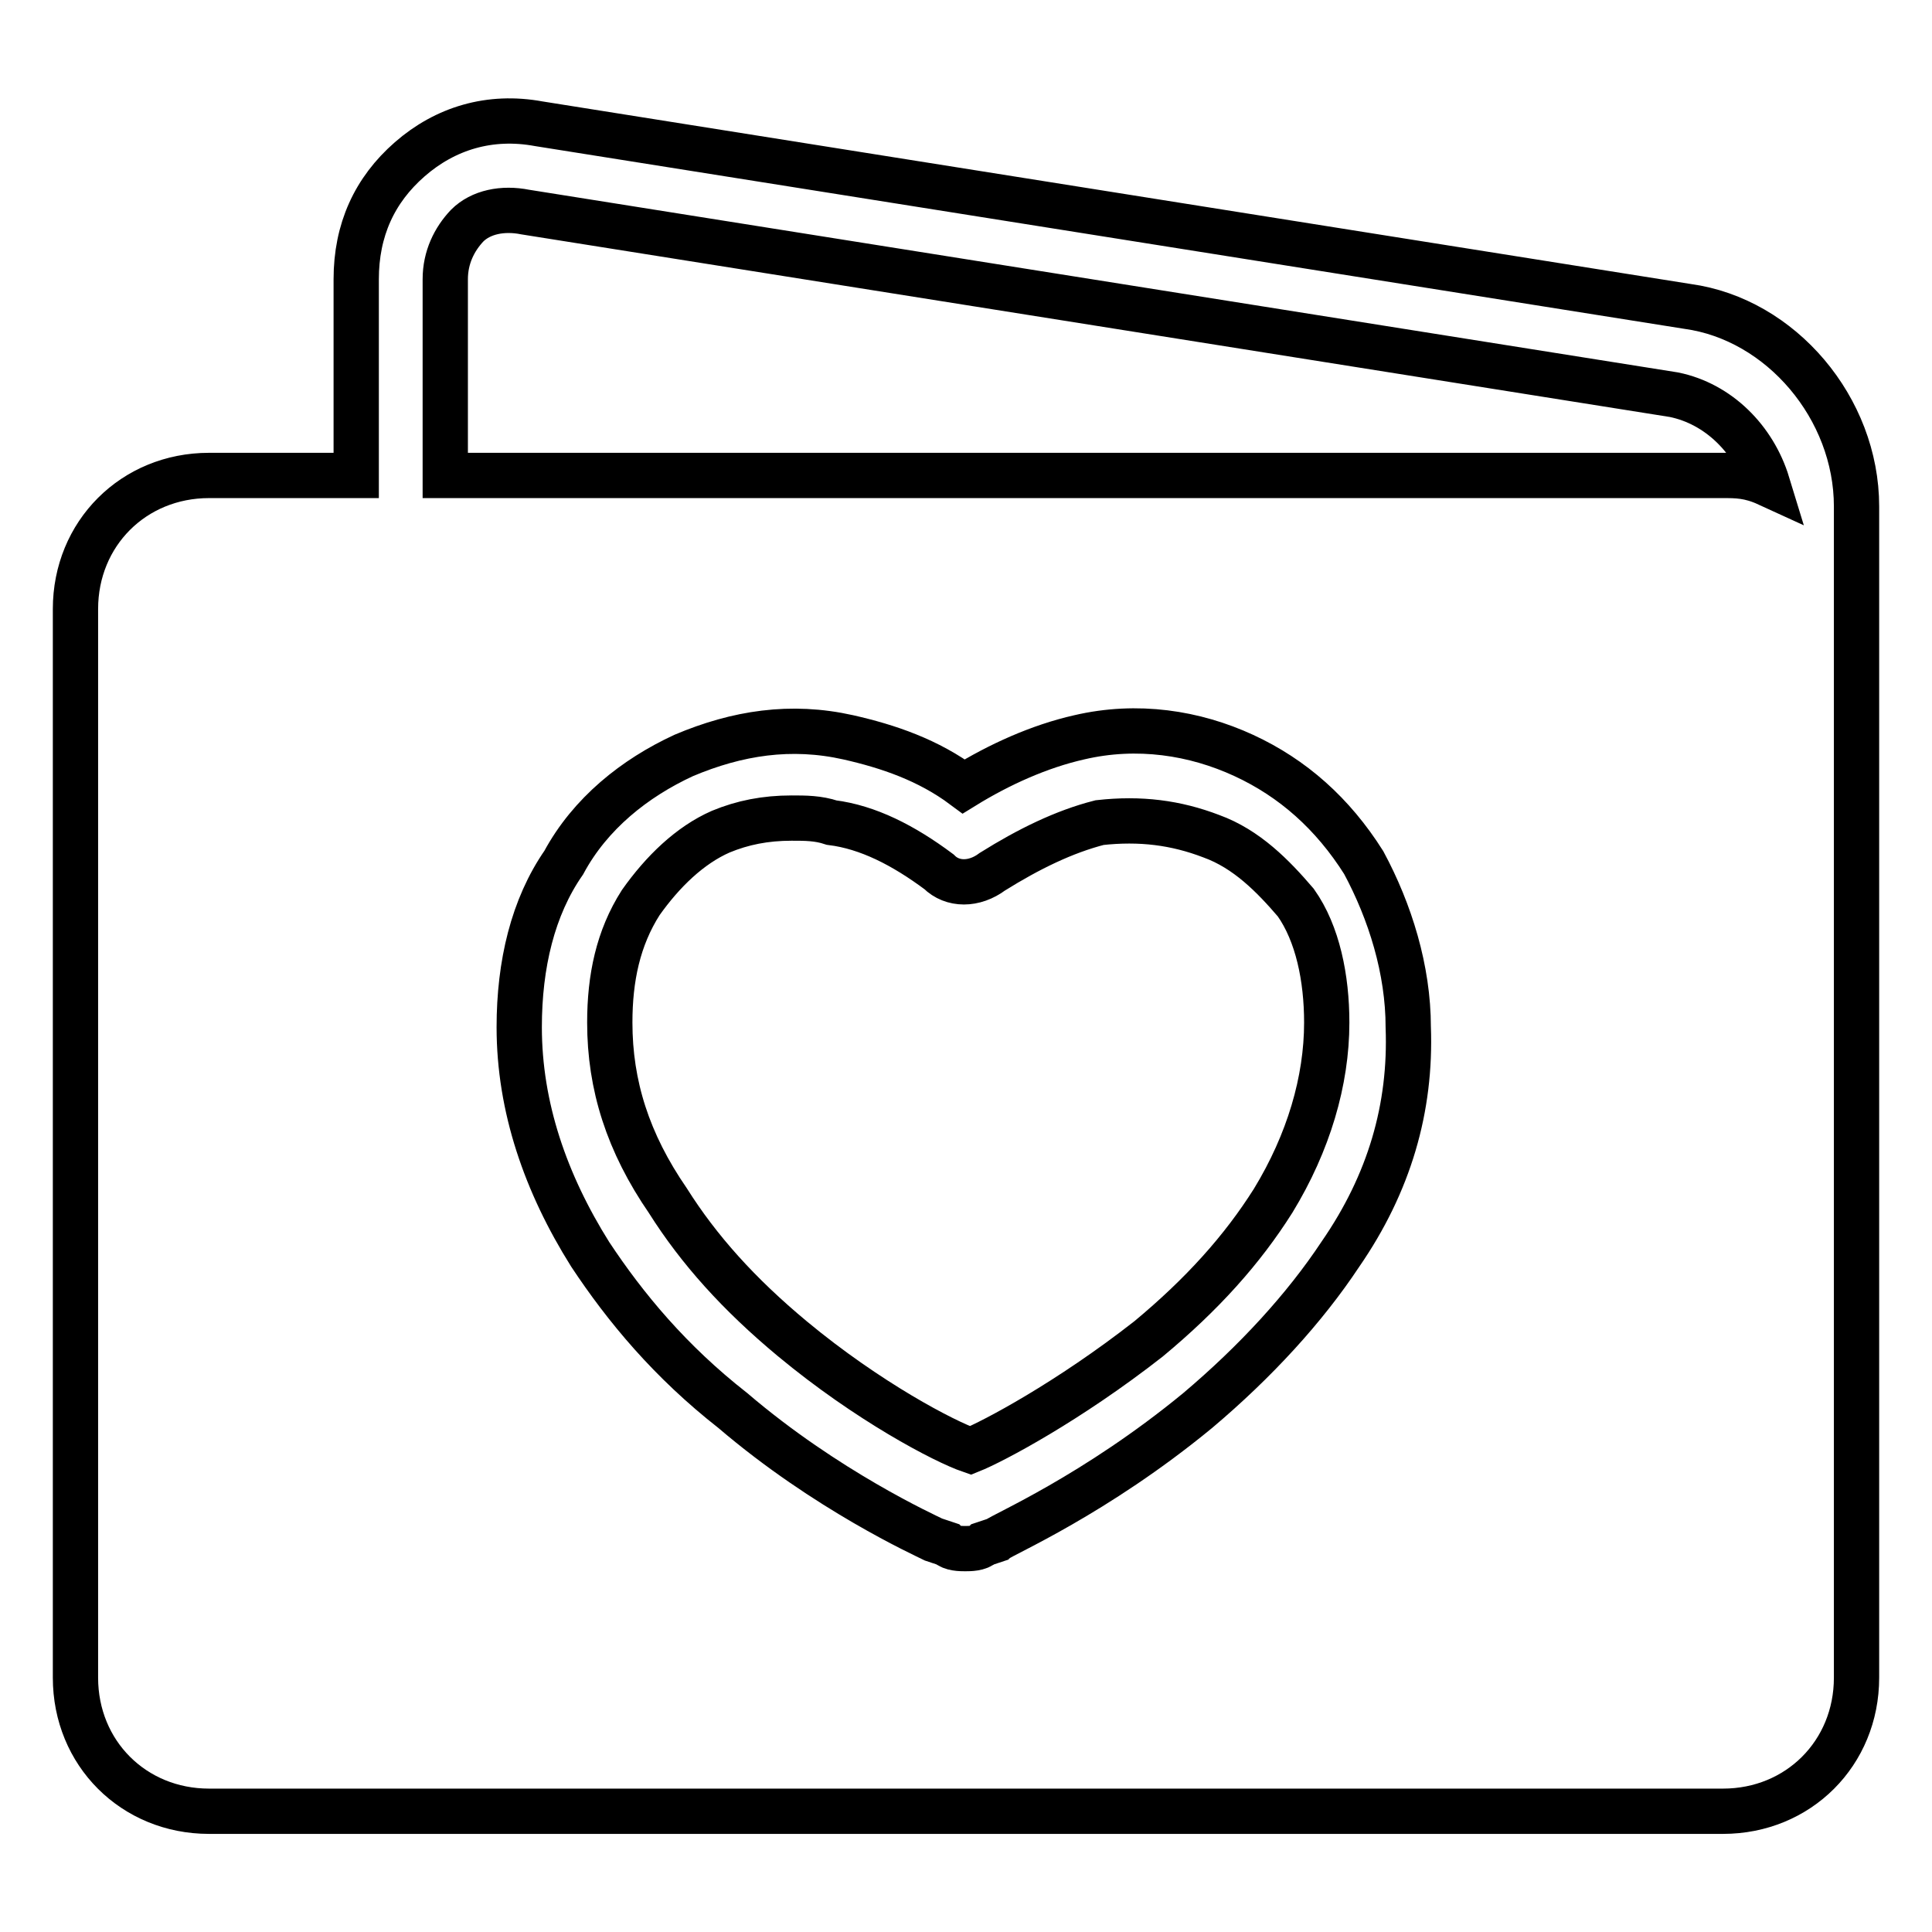 <?xml version="1.0" encoding="utf-8"?>
<!-- Svg Vector Icons : http://www.onlinewebfonts.com/icon -->
<!DOCTYPE svg PUBLIC "-//W3C//DTD SVG 1.1//EN" "http://www.w3.org/Graphics/SVG/1.1/DTD/svg11.dtd">
<svg version="1.1" xmlns="http://www.w3.org/2000/svg" xmlns:xlink="http://www.w3.org/1999/xlink" x="0px" y="0px" viewBox="0 0 256 256" enable-background="new 0 0 256 256" xml:space="preserve">
<g> <path stroke-width="6" fill-opacity="0" stroke="#000000"  d="M223.6,40.6L71.4,16.4C64.9,15.2,59,17,54.3,21.1c-4.7,4.1-7.1,9.4-7.1,15.9v26H27.7 C17.7,63,10,70.7,10,80.7v141.6c0,10,7.7,17.7,17.7,17.7h200.6c10,0,17.7-7.7,17.7-17.7V67.1C246,54.1,236,42.3,223.6,40.6z  M177.6,166.2c-4.7,7.1-11.2,14.2-18.9,20.7c-13.6,11.2-26,16.5-26.6,17.1l-1.8,0.6c-0.6,0.6-1.8,0.6-2.4,0.6s-1.8,0-2.4-0.6 l-1.8-0.6c-1.2-0.6-14.2-6.5-26.6-17.1c-8.3-6.5-14.2-13.6-18.9-20.7c-5.9-9.4-9.4-19.5-9.4-30.1c0-8.3,1.8-15.9,5.9-21.8 c3.5-6.5,9.4-11.2,15.9-14.2c7.1-3,14.2-4.1,21.8-2.4c5.3,1.2,10.6,3,15.3,6.5c4.7-2.9,10-5.3,15.3-6.5c7.7-1.8,15.3-0.6,21.8,2.4 c6.5,3,11.8,7.7,15.9,14.2c3.5,6.5,5.9,14.2,5.9,21.8C187,146.8,184.1,156.8,177.6,166.2L177.6,166.2z M228.3,63H59V37 c0-2.9,1.2-5.3,2.9-7.1c1.8-1.8,4.7-2.4,7.7-1.8l152.2,24.2c5.9,1.2,10.6,5.9,12.4,11.8C231.8,63,230.1,63,228.3,63L228.3,63z  M160.5,110.8c-4.7-1.8-9.4-2.4-14.8-1.8c-4.7,1.2-9.4,3.5-14.2,6.5c-2.4,1.8-5.3,1.8-7.1,0c-4.7-3.5-9.4-5.9-14.2-6.5 c-1.8-0.6-3.5-0.6-5.3-0.6c-3.5,0-6.5,0.6-9.4,1.8c-4.1,1.8-7.7,5.3-10.6,9.4c-3,4.7-4.1,10-4.1,15.9c0,8.3,2.4,15.9,7.7,23.6 c4.1,6.5,9.4,12.4,16.5,18.3c10,8.3,20.1,13.6,23.6,14.8c3-1.2,13-6.5,23.6-14.8c7.1-5.9,12.4-11.8,16.5-18.3 c4.7-7.7,7.1-15.9,7.1-23.6c0-5.9-1.2-11.8-4.1-15.9C168.7,116.1,165.2,112.5,160.5,110.8L160.5,110.8z"/></g>
</svg>
